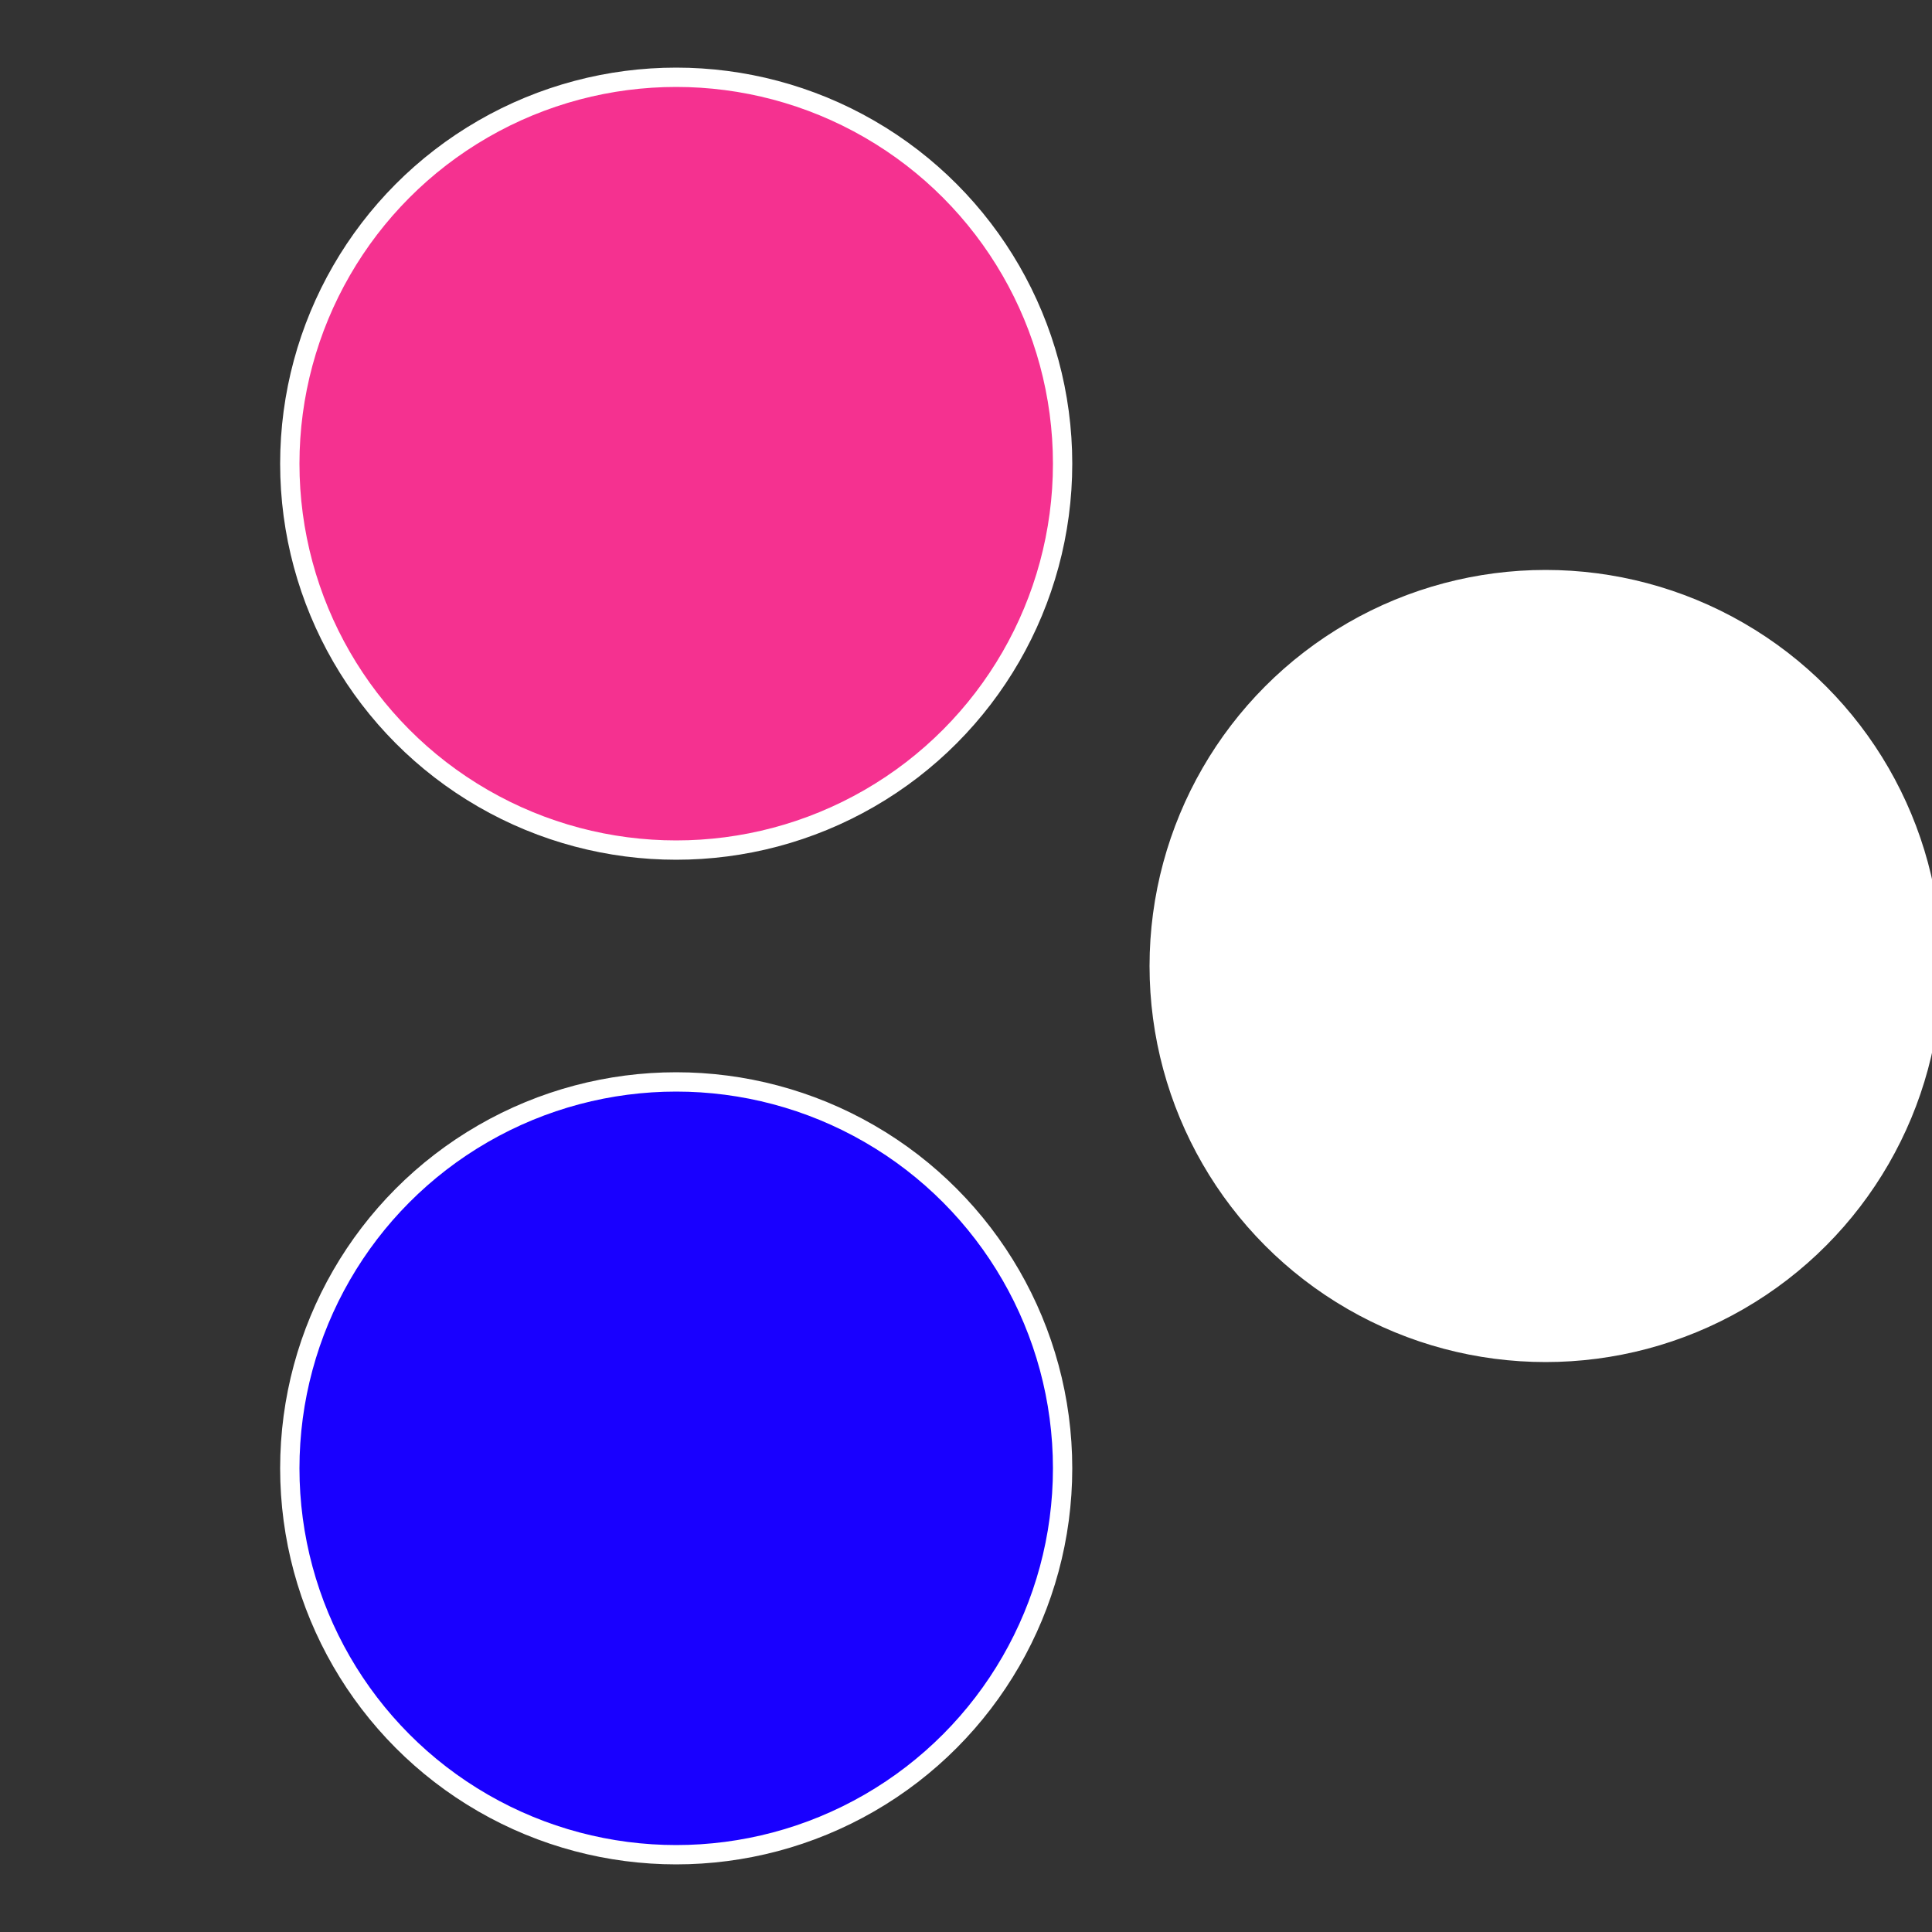<?xml version="1.0" standalone="no"?>
<svg width="500" height="500" viewBox="-1 -1 2 2" xmlns="http://www.w3.org/2000/svg">
 
                <rect x="-1" y="-1" width="2" height="2" fill="#333333" stroke="none"/>
 
                <circle cx="0.6" cy="0" r="0.4" fill="#ffffffffffffe8a1f531900" stroke="#fff" stroke-width="1%" />
             
                <circle cx="-0.3" cy="0.52" r="0.4" fill="#1900ffffffffffffe8a1f53" stroke="#fff" stroke-width="1%" />
             
                <circle cx="-0.3" cy="-0.52" r="0.4" fill="#f531900ffffffffffffe8a1" stroke="#fff" stroke-width="1%" />
            </svg>
